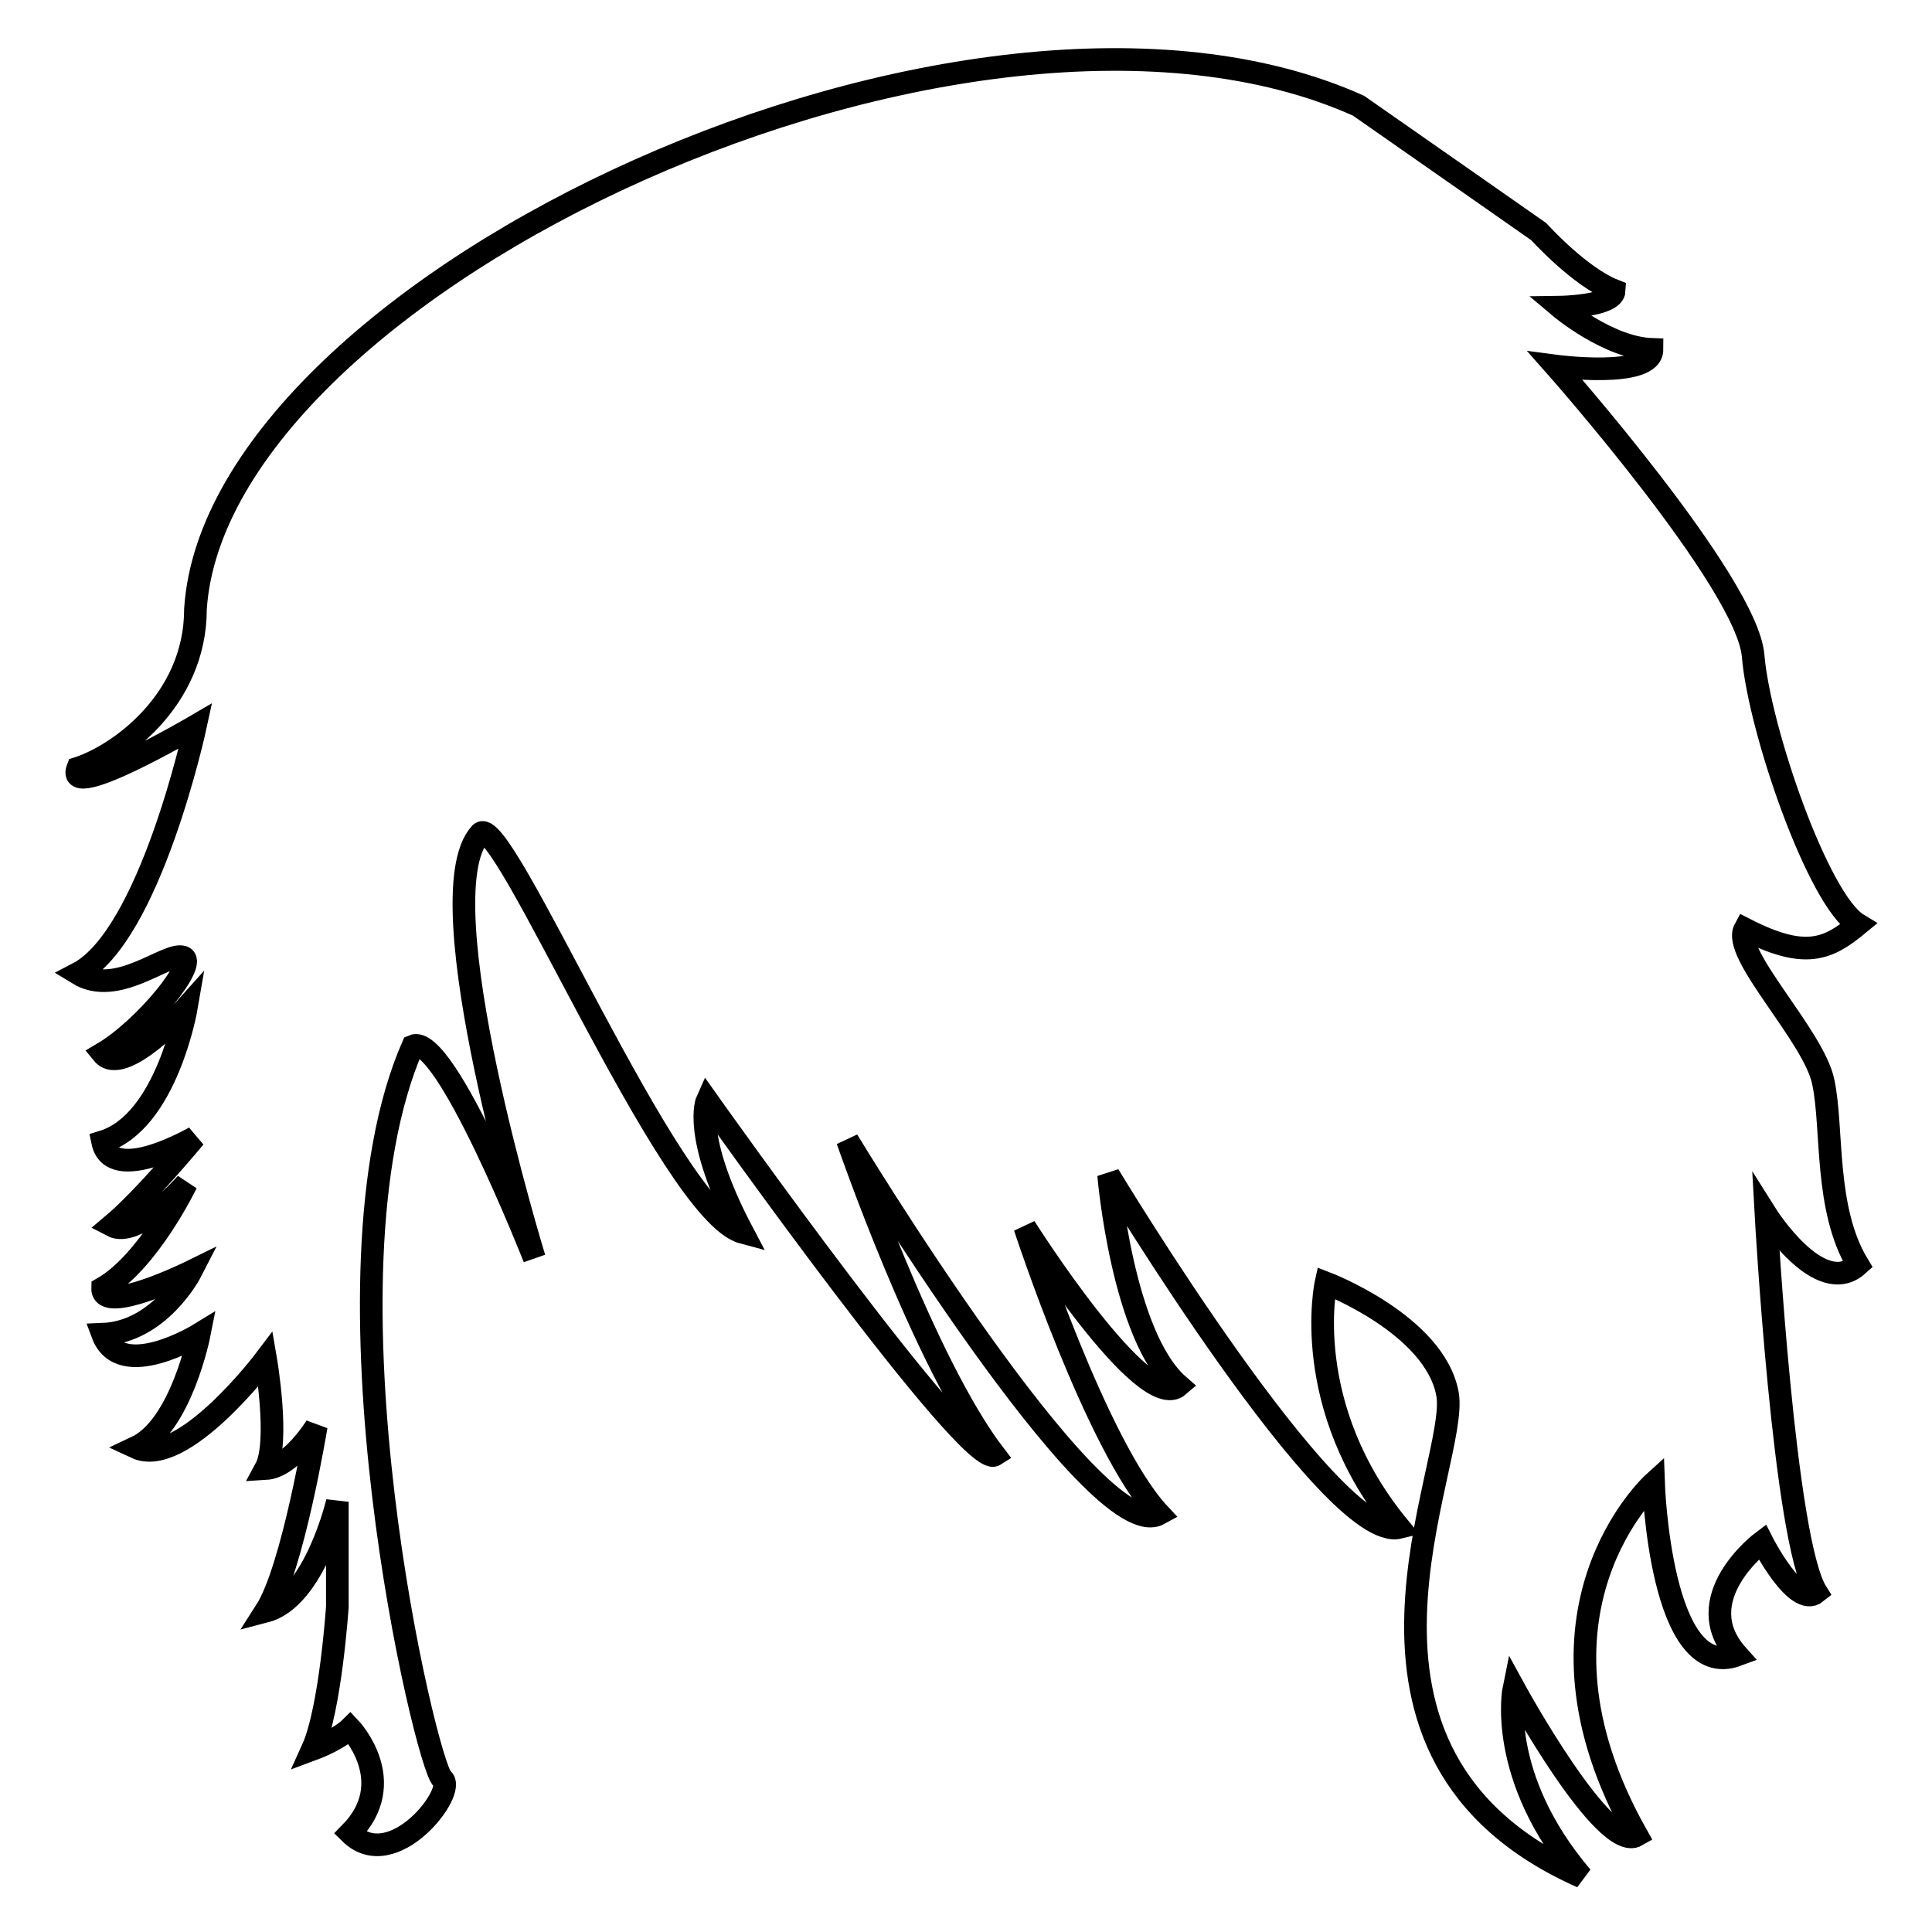 <?xml version="1.0" encoding="utf-8"?>
<!-- Svg Vector Icons : http://www.onlinewebfonts.com/icon -->
<!DOCTYPE svg PUBLIC "-//W3C//DTD SVG 1.1//EN" "http://www.w3.org/Graphics/SVG/1.1/DTD/svg11.dtd">
<svg version="1.1" xmlns="http://www.w3.org/2000/svg" xmlns:xlink="http://www.w3.org/1999/xlink" x="0px" y="0px" viewBox="0 0 256 256" enable-background="new 0 0 256 256" xml:space="preserve">
<g><g><g><path stroke-width="3" fill-opacity="0" stroke="#000000"  d="M63.6,110.5c-7.5,8.4,7.2,56.2,7.2,56.2s-11.8-30-16.1-28.1c-13.5,30.9,1.8,95.5,3.9,97.1c2.1,1.5-6.5,12.8-12.2,7.2c6.7-6.8,0-13.9,0-13.9s-1.5,1.5-5,2.8c2.4-5.3,3.3-18.9,3.3-18.9v-13.9c0,0-3,12.8-9.5,14.5c3.6-5.6,6.7-24.5,6.7-24.5s-3.3,5.4-6.7,5.6c1.9-3.5,0-14.5,0-14.5s-11,14.6-17.2,11.7c6-2.8,8.4-15,8.4-15s-10.4,6.4-12.8,0c7.6-0.3,11.7-8.3,11.7-8.3s-11.8,5.8-11.7,2.2c6.1-3.5,11.1-13.9,11.1-13.9s-6.5,7.4-9.9,5.6c4.3-3.6,11-11.7,11-11.7s-11,6.4-12.2,0.6c8.5-2.6,11.1-17.8,11.1-17.8s-8.4,9.4-11.1,6.1c5.6-3.3,12.8-12.2,10.6-12.8c-2.2-0.6-8.7,5.4-13.9,2.2c9.6-5,15.6-32.8,15.6-32.8s-17.4,10.2-15.6,5.6c5.3-1.7,15.6-8.9,15.6-21.1c2.8-43.1,102.6-89.8,154.1-66.7c10.9,7.6,23.9,16.7,23.9,16.7s5.4,6,10,7.8c-0.1,2.1-7.2,2.2-7.2,2.2s6.4,5.4,12.2,5.6c0,3.9-12.8,2.2-12.8,2.2s25.4,28.7,26.2,38.4c0.8,9.7,8.6,32.4,13.9,35.6c-4,3.3-7,4.7-15,0.6c-1.8,3.3,9.2,14.2,10.4,20.3c1.3,6.1,0.1,16.8,4.6,24.2c-5.1,4.6-12.2-6.7-12.2-6.7s2.4,43.3,6.7,50.1c-2.7,2.2-7.2-6.7-7.2-6.7s-10,7.5-3.3,15c-10.2,3.8-11.1-22.8-11.1-22.8s-18.9,17.1-2.2,46.7c-4.3,2.5-16.3-19.5-16.3-19.5s-2.4,11.6,9,25c-36.7-16.3-16.1-54.8-17.8-64c-1.7-9.2-16.1-14.7-16.1-14.7s-3.6,16.3,9.7,32.4c-9,2.2-38.5-46.7-38.5-46.7s1.8,21.4,9.3,27.9c-4.6,4-20.4-21-20.4-21s9.5,29.1,17.8,38c-8.5,4.7-41.3-49.5-41.3-49.5s10.2,29.6,19.5,41.7c-3.3,2.1-38.1-47-38.1-47s-2.1,4.6,4.7,17.5C88.7,160.7,66.3,106.6,63.6,110.5z"/></g><g></g><g></g><g></g><g></g><g></g><g></g><g></g><g></g><g></g><g></g><g></g><g></g><g></g><g></g><g></g></g></g>
</svg>